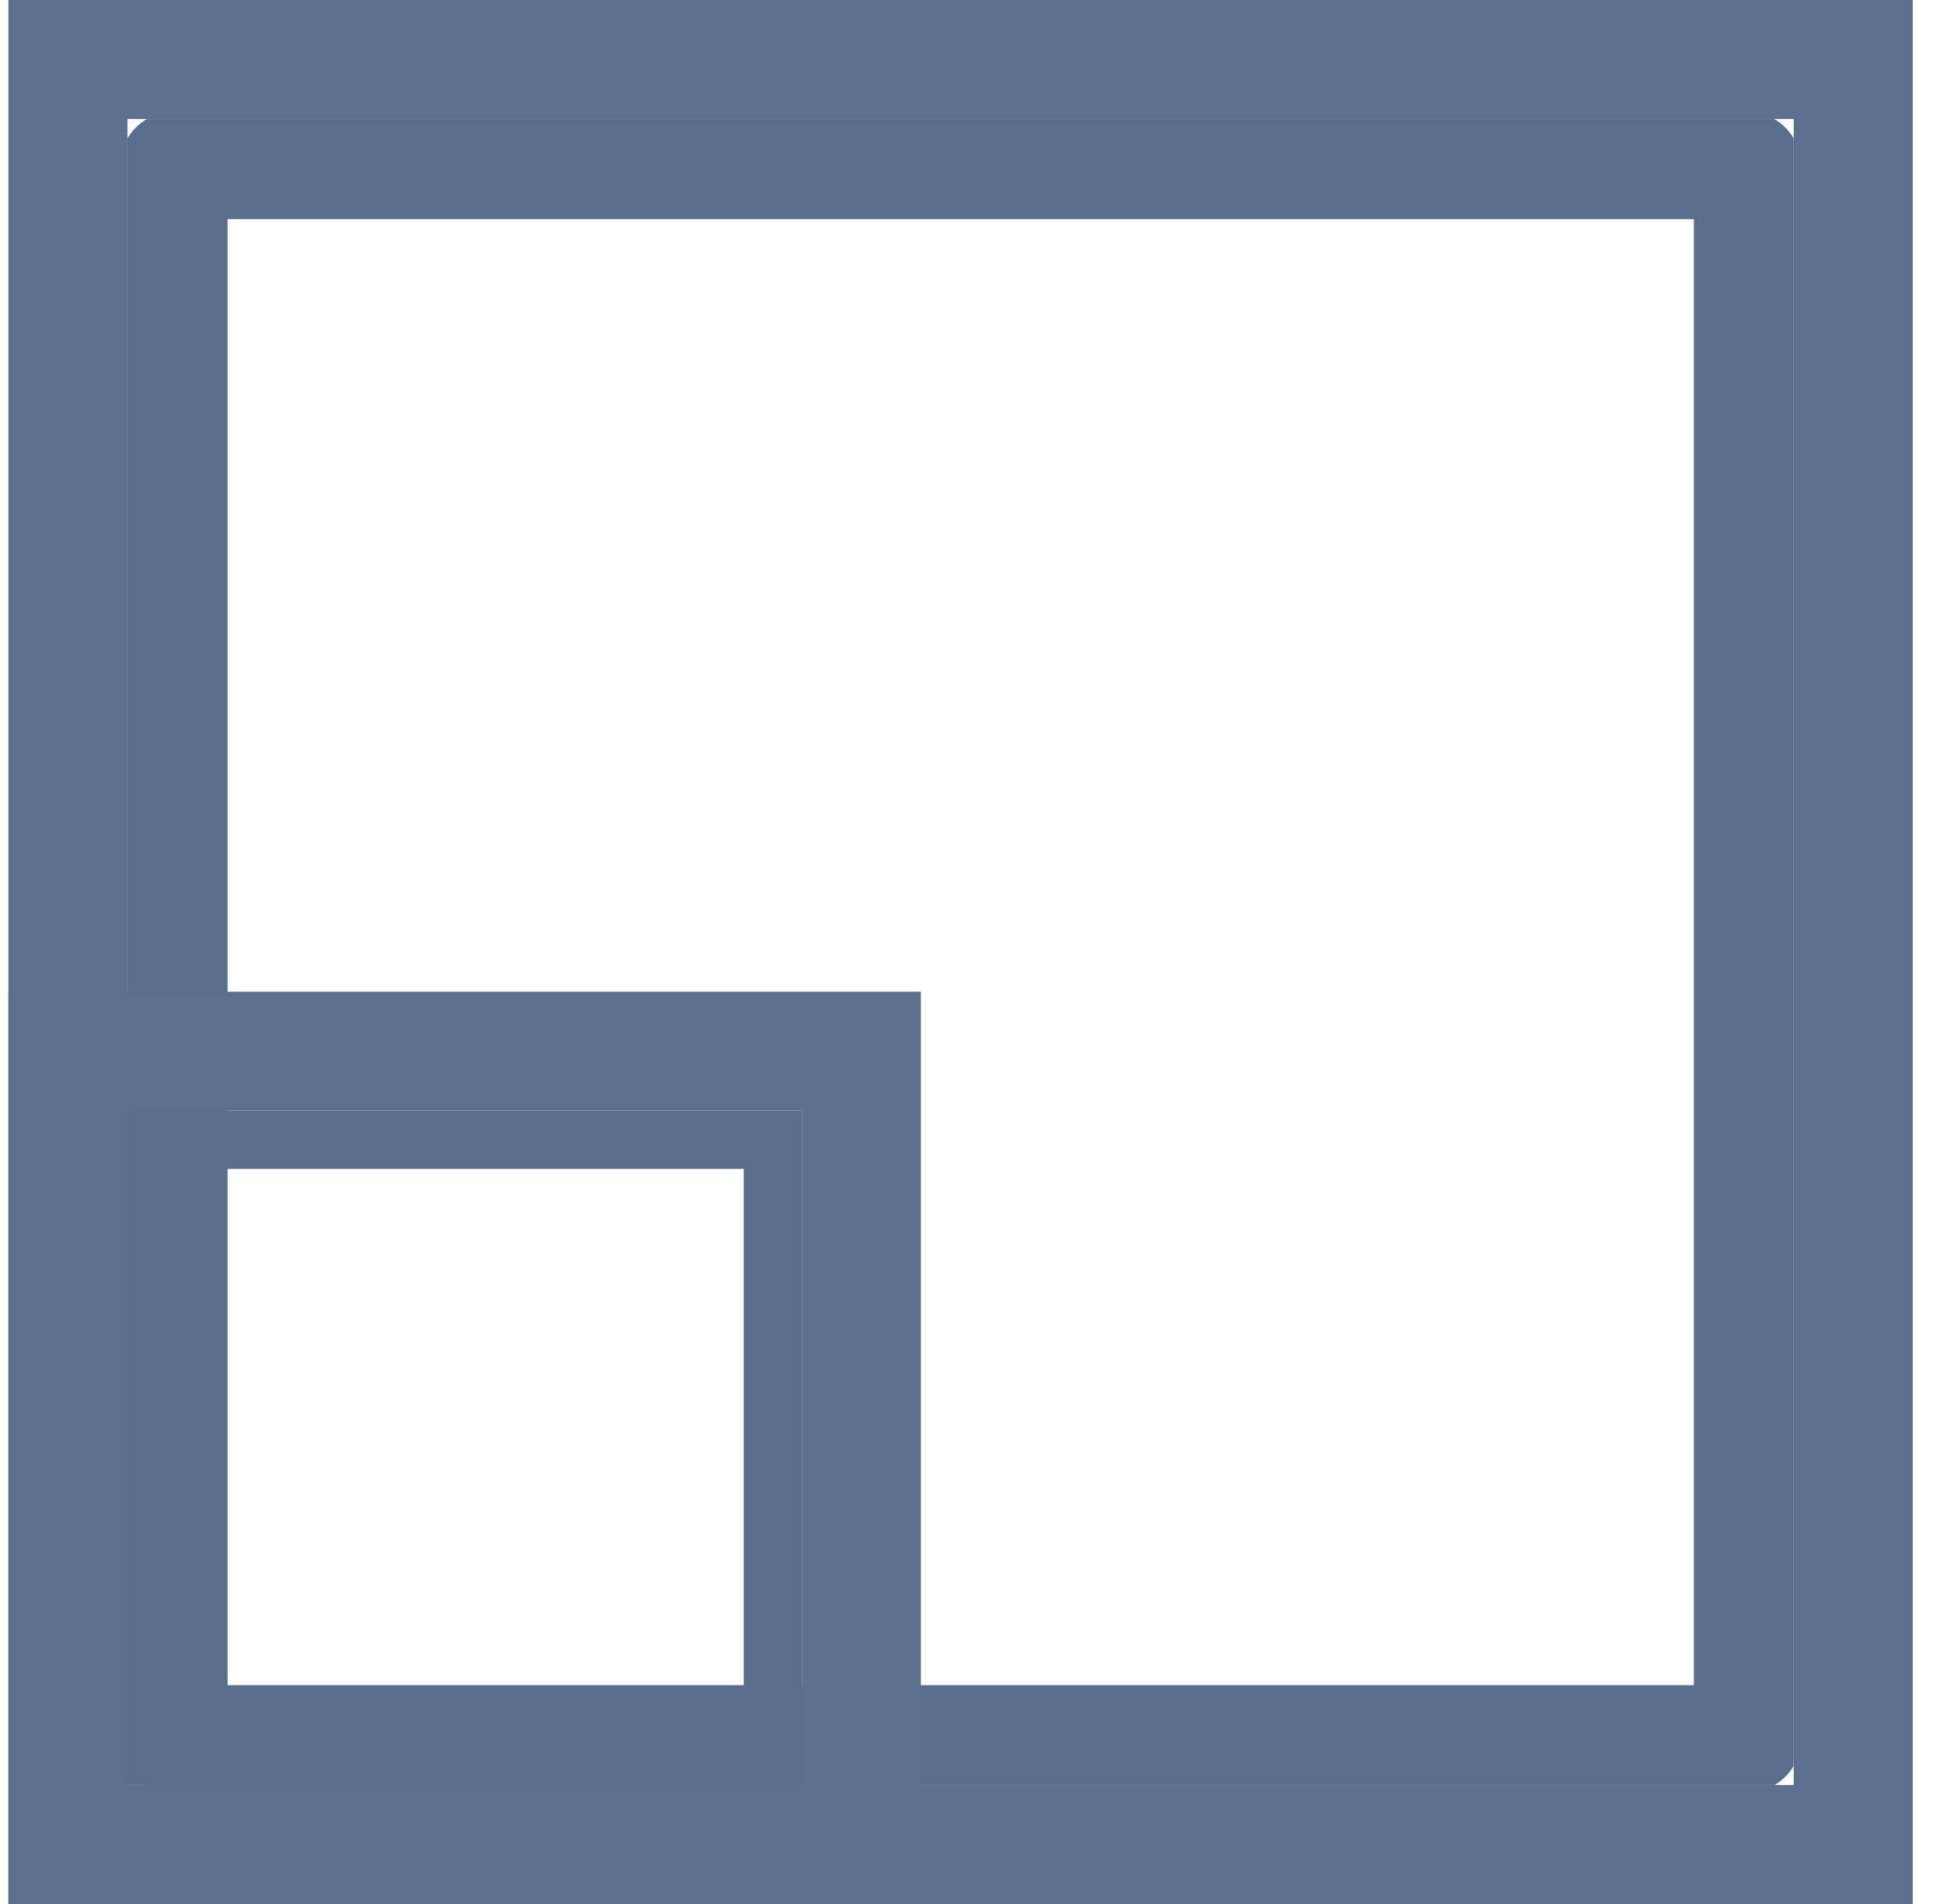 <svg width="49" height="48" viewBox="0 0 49 48" fill="none" xmlns="http://www.w3.org/2000/svg">
<g clip-path="url(#clip0_4764_149)">
<path d="M4.986 43.233H43.445V4.774H4.986V43.233ZM44.049 44.434H4.382C4.05 44.434 3.778 44.162 3.778 43.83V4.17C3.778 3.838 4.05 3.566 4.382 3.566H44.042C44.374 3.566 44.646 3.838 44.646 4.17V43.837C44.646 44.17 44.374 44.441 44.042 44.441L44.049 44.434Z" stroke="#5A6E8C" stroke-width="1.5" stroke-miterlimit="10"/>
</g>
<rect x="1.712" y="1.5" width="45" height="45" stroke="#5B6E8C" stroke-width="3"/>
<g clip-path="url(#clip1_4764_149)">
<path d="M3.93 44.285H19.497V28.718H3.93V44.285ZM19.742 44.771H3.686C3.551 44.771 3.441 44.661 3.441 44.526V28.474C3.441 28.339 3.551 28.229 3.686 28.229H19.738C19.873 28.229 19.983 28.339 19.983 28.474V44.529C19.983 44.664 19.873 44.774 19.738 44.774L19.742 44.771Z" stroke="#5A6E8C" stroke-width="1.5" stroke-miterlimit="10"/>
</g>
<rect x="1.712" y="26.5" width="20" height="20" stroke="#5B6E8C" stroke-width="3"/>
<defs>
<clipPath id="clip0_4764_149">
<rect x="3.212" y="3" width="42" height="42" fill="white"/>
</clipPath>
<clipPath id="clip1_4764_149">
<rect x="3.212" y="28" width="17" height="17" fill="white"/>
</clipPath>
</defs>
</svg>
